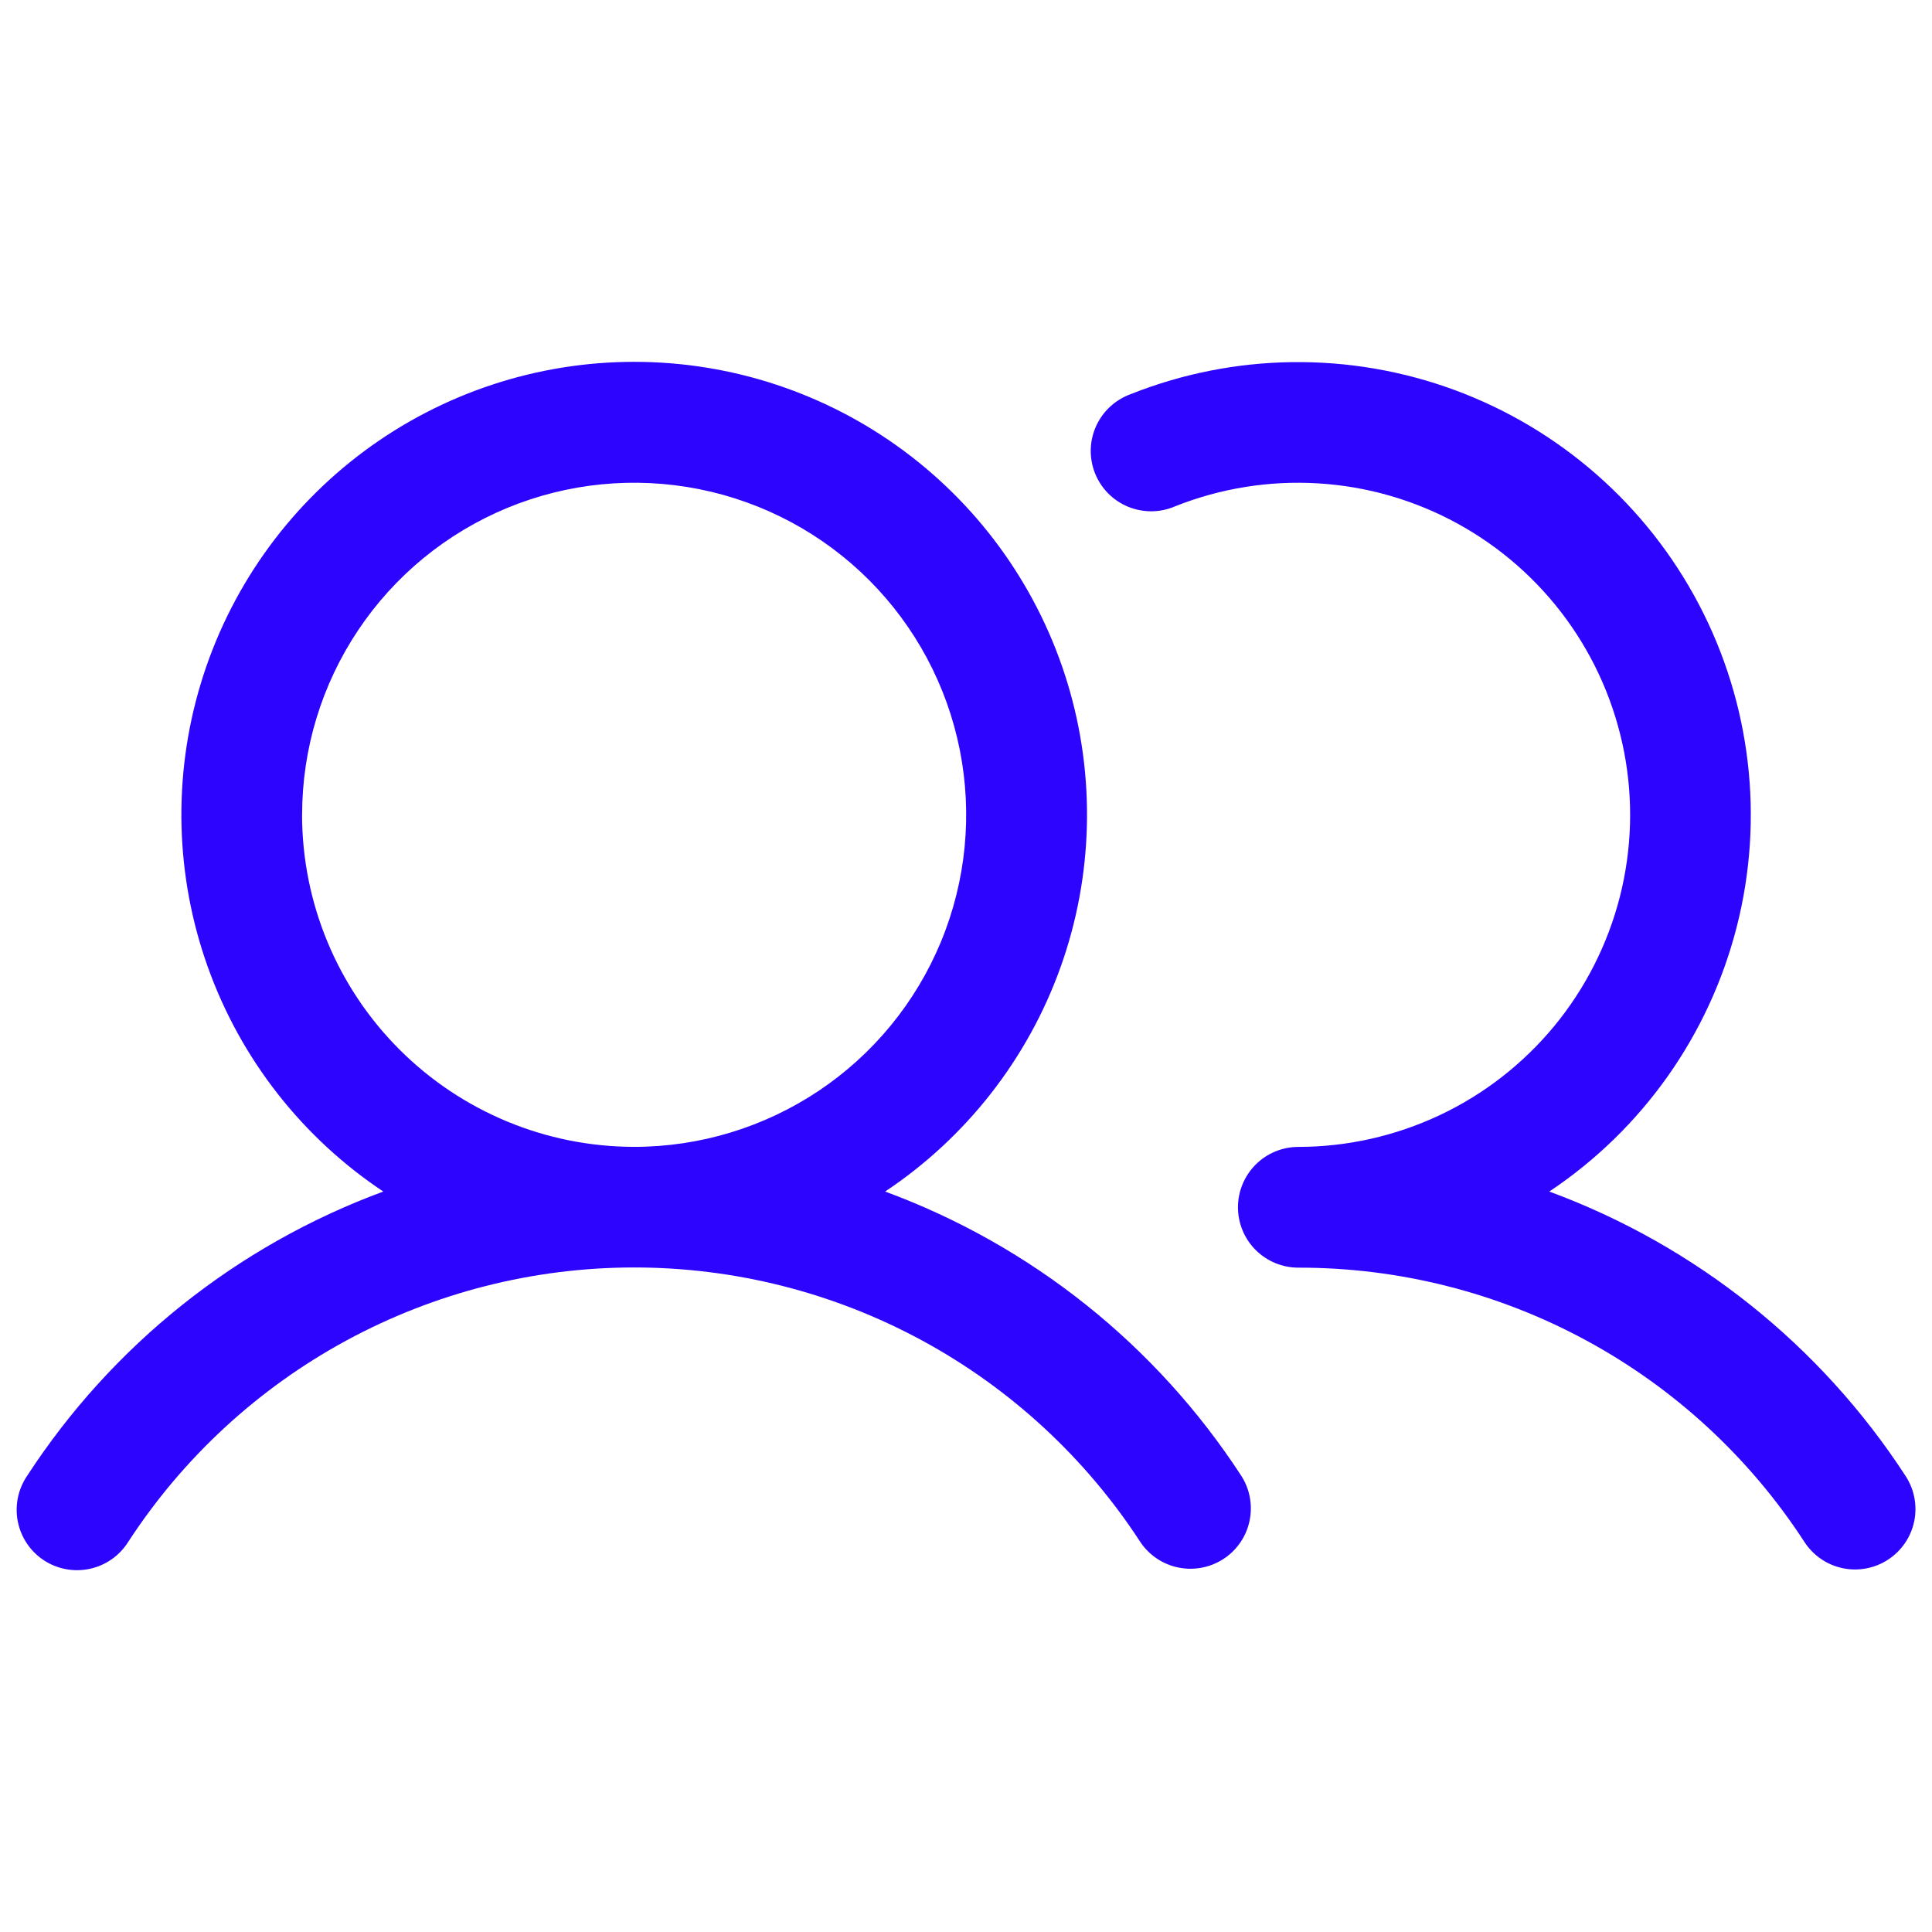 <svg version="1.1" xmlns="http://www.w3.org/2000/svg" xmlns:xlink="http://www.w3.org/1999/xlink" width="40" height="40" viewBox="0,0,256,256"><g fill="#2d04fe" fill-rule="nonzero" stroke="none" stroke-width="1" stroke-linecap="butt" stroke-linejoin="miter" stroke-miterlimit="10" stroke-dasharray="" stroke-dashoffset="0" font-family="none" font-weight="none" font-size="none" text-anchor="none" style="mix-blend-mode: normal"><g transform="translate(0.037,-0.035) scale(6.4,6.4)"><path d="M18.32,24.675c1.675,-1.115 2.947,-2.74 3.628,-4.634c0.68,-1.894 0.733,-3.957 0.151,-5.883c-0.583,-1.926 -1.77,-3.614 -3.386,-4.814c-1.616,-1.2 -3.575,-1.847 -5.588,-1.847c-2.013,0 -3.972,0.648 -5.588,1.847c-1.616,1.2 -2.803,2.887 -3.386,4.814c-0.583,1.927 -0.53,3.989 0.151,5.883c0.68,1.894 1.952,3.519 3.628,4.634c-3.03,1.117 -5.619,3.184 -7.378,5.892c-0.092,0.137 -0.157,0.292 -0.189,0.454c-0.032,0.163 -0.032,0.33 0.001,0.492c0.033,0.162 0.098,0.317 0.191,0.454c0.093,0.137 0.212,0.254 0.351,0.345c0.139,0.09 0.294,0.152 0.457,0.182c0.163,0.03 0.33,0.027 0.492,-0.008c0.162,-0.035 0.315,-0.102 0.451,-0.197c0.136,-0.095 0.251,-0.216 0.34,-0.356c1.135,-1.746 2.688,-3.18 4.518,-4.173c1.83,-0.993 3.879,-1.513 5.961,-1.513c2.082,0 4.131,0.52 5.962,1.513c1.83,0.993 3.383,2.428 4.518,4.173c0.183,0.273 0.467,0.462 0.788,0.527c0.322,0.065 0.656,0.001 0.932,-0.178c0.275,-0.179 0.469,-0.46 0.538,-0.781c0.07,-0.321 0.011,-0.656 -0.165,-0.934c-1.76,-2.708 -4.348,-4.775 -7.378,-5.892zM6.249,16.875c0,-1.36 0.403,-2.689 1.159,-3.82c0.755,-1.131 1.829,-2.012 3.085,-2.532c1.256,-0.52 2.639,-0.656 3.972,-0.391c1.334,0.265 2.559,0.92 3.52,1.881c0.962,0.962 1.616,2.187 1.881,3.52c0.265,1.334 0.129,2.716 -0.391,3.972c-0.52,1.256 -1.401,2.33 -2.532,3.086c-1.131,0.755 -2.46,1.159 -3.82,1.159c-1.823,-0.002 -3.57,-0.727 -4.859,-2.016c-1.289,-1.289 -2.014,-3.036 -2.016,-4.859zM39.084,32.297c-0.278,0.181 -0.616,0.244 -0.94,0.176c-0.324,-0.068 -0.608,-0.263 -0.789,-0.54c-1.134,-1.747 -2.687,-3.182 -4.517,-4.174c-1.831,-0.993 -3.88,-1.511 -5.963,-1.508c-0.332,0 -0.649,-0.132 -0.884,-0.366c-0.234,-0.234 -0.366,-0.552 -0.366,-0.884c0,-0.332 0.132,-0.649 0.366,-0.884c0.234,-0.234 0.552,-0.366 0.884,-0.366c1.012,-0.001 2.012,-0.226 2.928,-0.658c0.916,-0.432 1.724,-1.061 2.369,-1.842c0.644,-0.781 1.108,-1.695 1.359,-2.676c0.25,-0.981 0.281,-2.005 0.089,-2.999c-0.192,-0.994 -0.6,-1.934 -1.197,-2.752c-0.597,-0.818 -1.367,-1.494 -2.255,-1.98c-0.888,-0.486 -1.873,-0.77 -2.883,-0.831c-1.011,-0.061 -2.022,0.101 -2.963,0.476c-0.153,0.066 -0.318,0.101 -0.485,0.102c-0.167,0.001 -0.333,-0.031 -0.487,-0.094c-0.154,-0.064 -0.295,-0.158 -0.412,-0.276c-0.117,-0.119 -0.21,-0.26 -0.272,-0.415c-0.062,-0.155 -0.092,-0.321 -0.089,-0.488c0.003,-0.167 0.04,-0.332 0.108,-0.484c0.068,-0.153 0.166,-0.29 0.288,-0.404c0.122,-0.114 0.266,-0.203 0.422,-0.261c2.152,-0.858 4.546,-0.889 6.72,-0.087c2.174,0.803 3.973,2.382 5.051,4.433c1.078,2.051 1.359,4.429 0.787,6.674c-0.572,2.246 -1.954,4.2 -3.882,5.486c3.03,1.117 5.619,3.184 7.378,5.892c0.181,0.278 0.244,0.616 0.176,0.94c-0.068,0.324 -0.263,0.608 -0.54,0.789z"></path></g></g></svg>